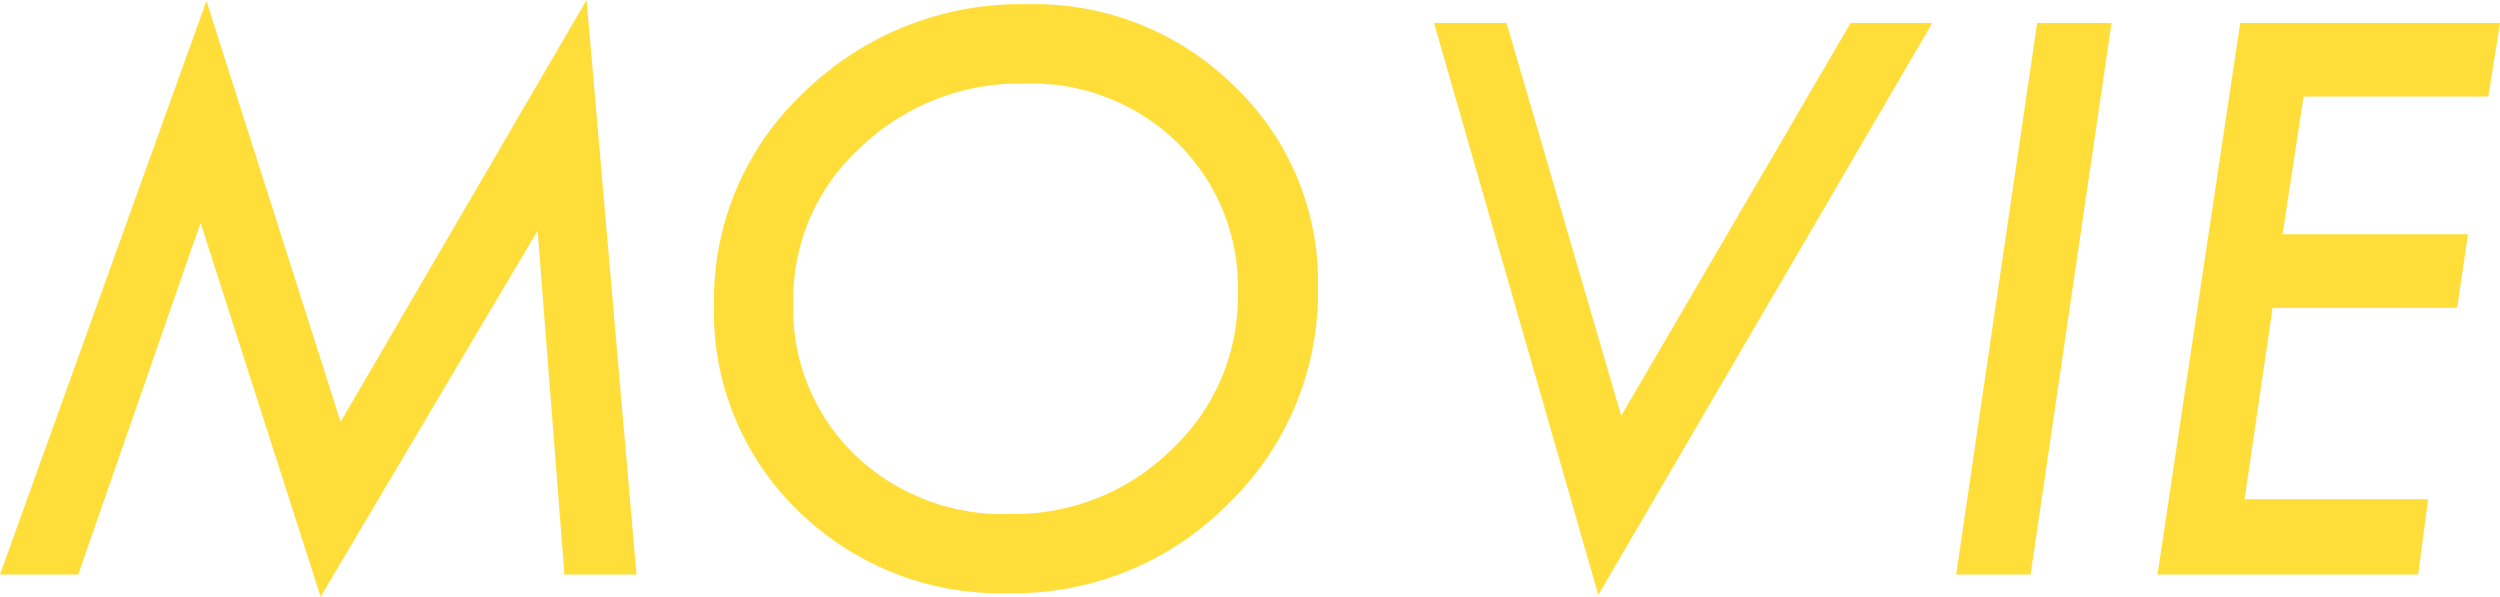 <svg xmlns="http://www.w3.org/2000/svg" width="90.219" height="21.531" viewBox="0 0 90.219 21.531">
  <path id="パス_36" data-name="パス 36" d="M7.7-20.7,12.542-5.512l8.876-15.222L23.219,0h-2.6l-.968-12.41L11.82.8,7.488-12.694,3.073,0H.25ZM26.016-9.734a10.256,10.256,0,0,1,3.281-7.7,11.182,11.182,0,0,1,8.047-3.148,10.243,10.243,0,0,1,7.445,2.953,9.74,9.74,0,0,1,3.023,7.25,10.6,10.6,0,0,1-3.25,7.836A10.847,10.847,0,0,1,36.641.672,10.408,10.408,0,0,1,29.055-2.3,9.975,9.975,0,0,1,26.016-9.734Zm18.906-.406a7.311,7.311,0,0,0-2.174-5.434,7.516,7.516,0,0,0-5.505-2.144,8.317,8.317,0,0,0-5.935,2.3,7.407,7.407,0,0,0-2.432,5.59A7.339,7.339,0,0,0,31.08-4.339,7.707,7.707,0,0,0,36.7-2.187a8.068,8.068,0,0,0,5.826-2.323A7.544,7.544,0,0,0,44.922-10.14ZM52-19.906h2.617L58.755-5.729l8.28-14.177h2.949L57.93.734Zm21.766,0H76.45L73.529,0H70.844Zm7.328,0h9.375l-.422,2.656H83.381l-.76,4.969h6.692l-.391,2.656H82.263L81.25-2.719h6.625L87.516,0H78.109Z" transform="translate(-0.25 20.734)" fill="#ffde3a"/>
</svg>
